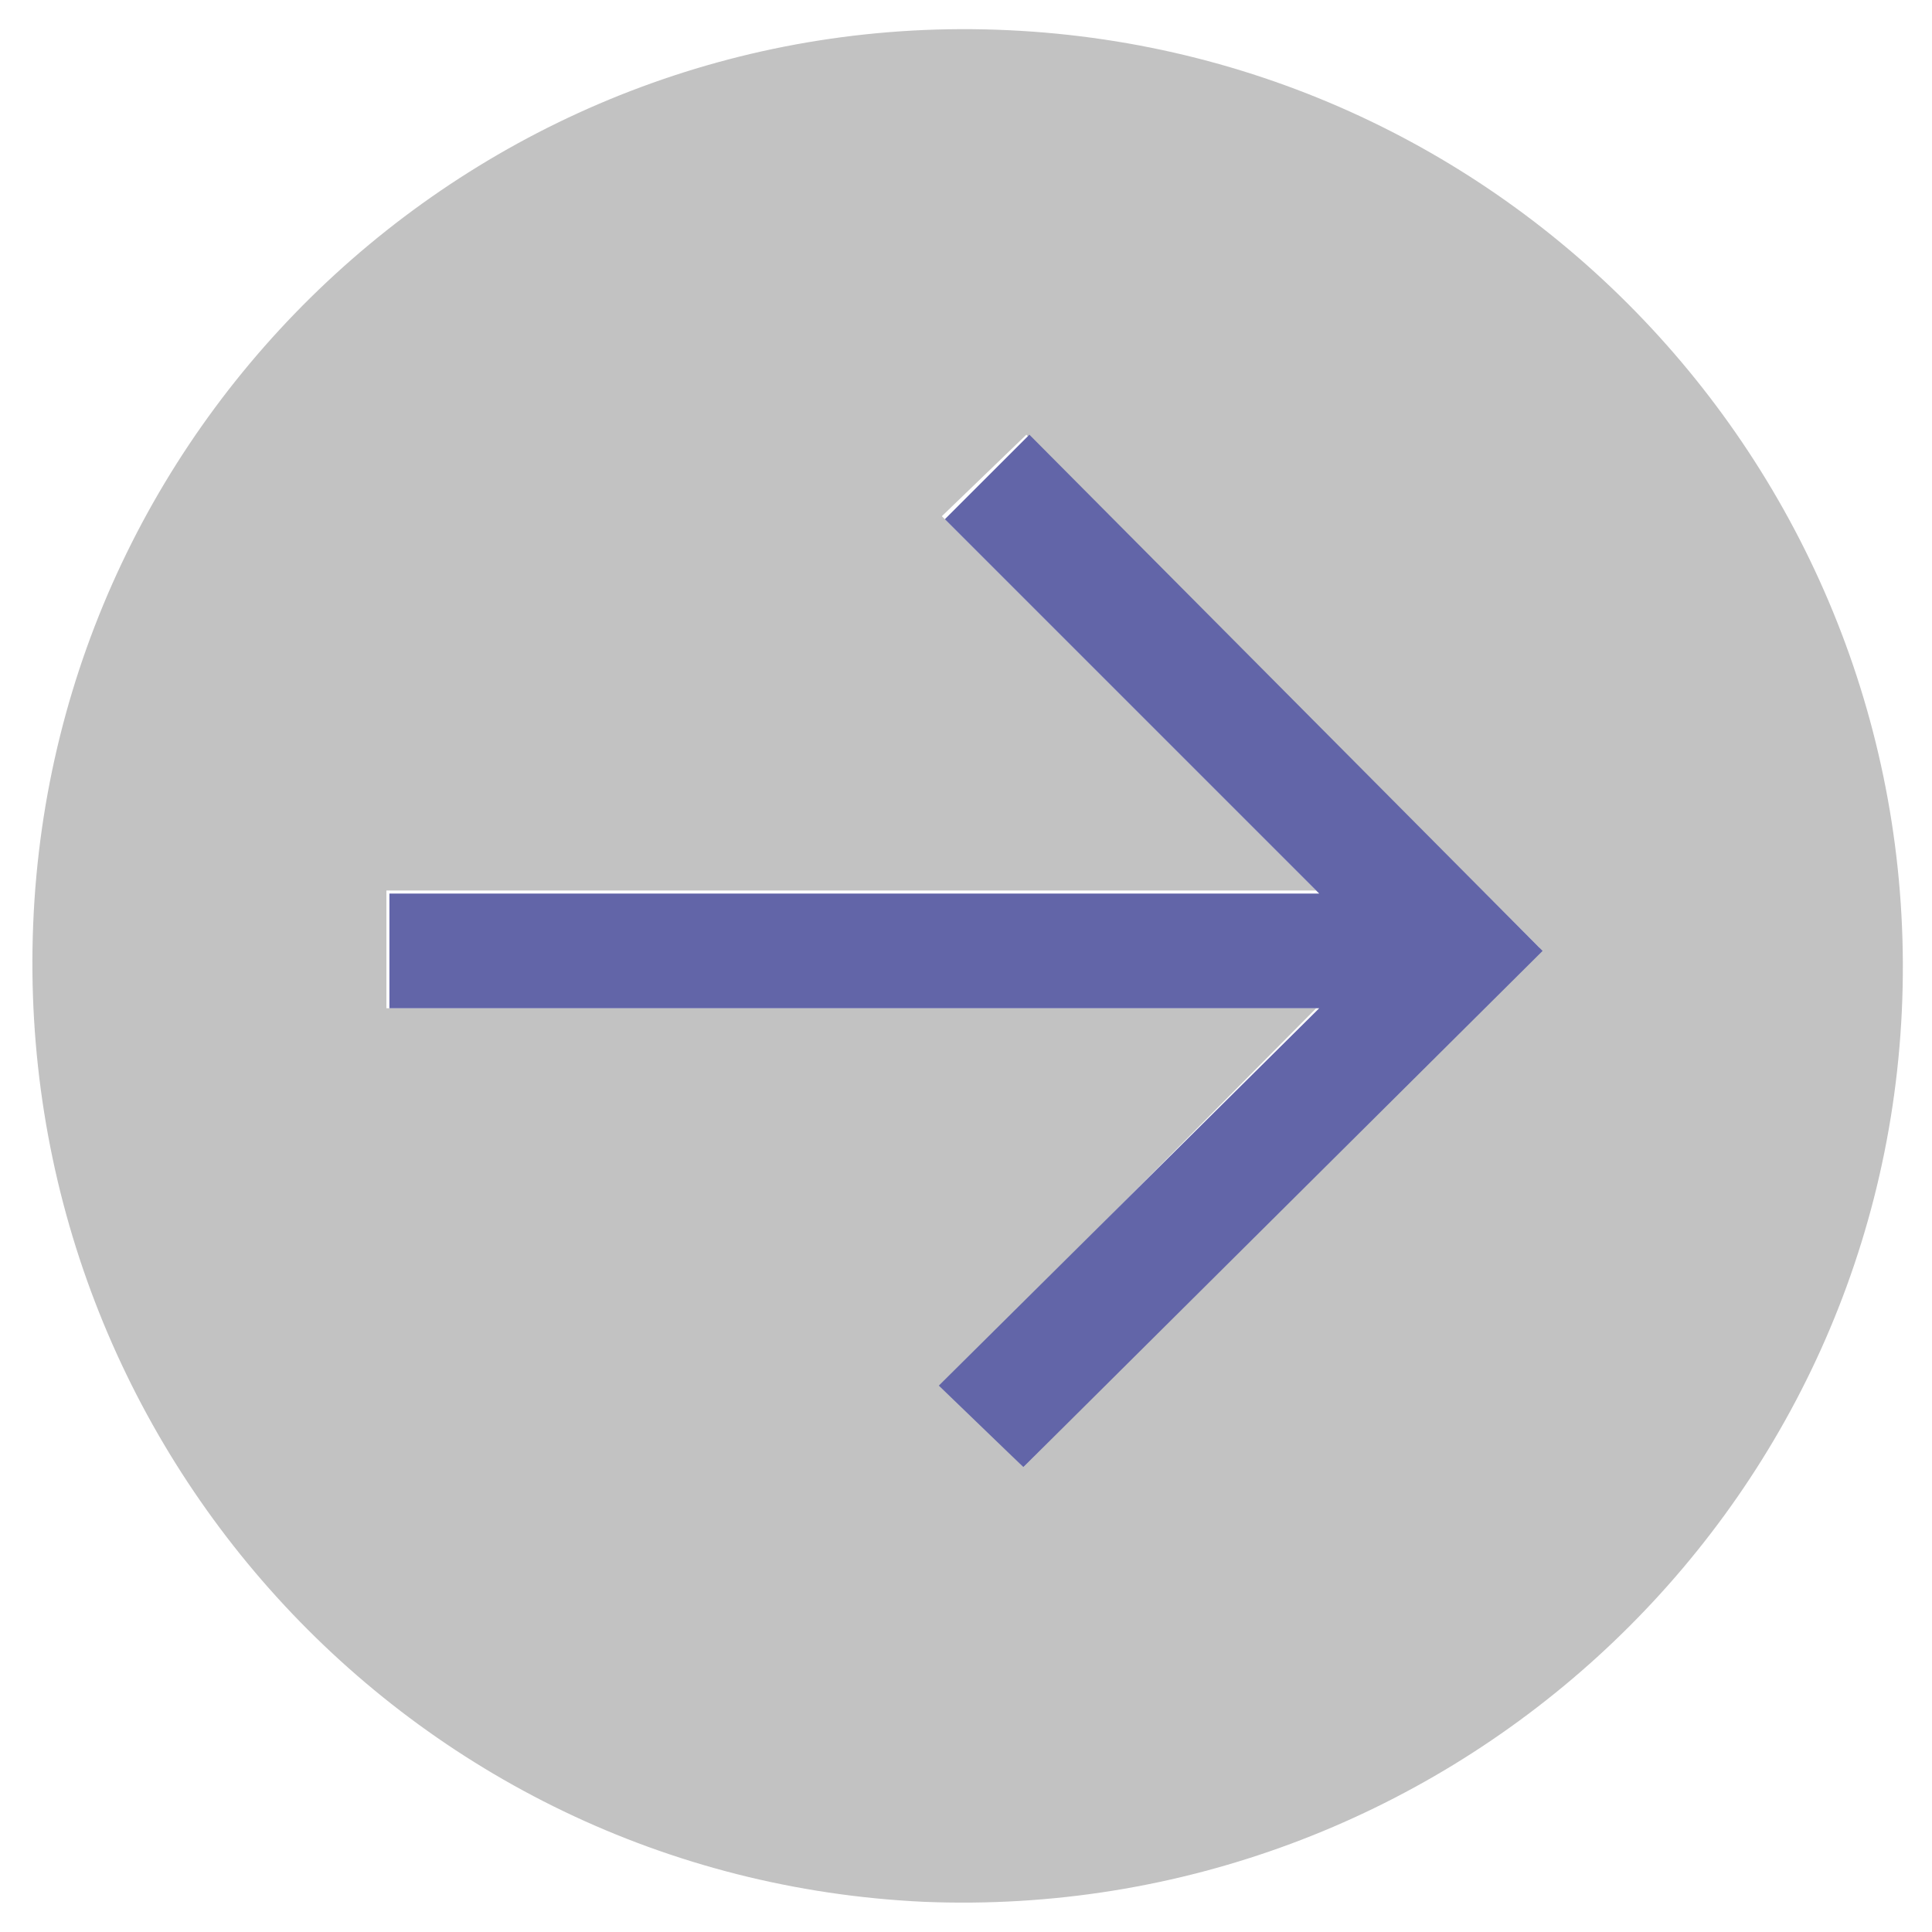 <?xml version="1.0" encoding="utf-8"?>
<!-- Generator: Adobe Illustrator 22.1.0, SVG Export Plug-In . SVG Version: 6.00 Build 0)  -->
<svg version="1.1" id="Layer_1" xmlns="http://www.w3.org/2000/svg" xmlns:xlink="http://www.w3.org/1999/xlink" x="0px" y="0px"
	 viewBox="0 0 64 64" style="enable-background:new 0 0 64 64;" xml:space="preserve" width="40px" height="40px">
<style type="text/css">
	.st0{fill:#C2C2C2;}
	.st1{fill:#6265A8;}
</style>
<title>arrow_right_2</title>
<g id="Layer_2_1_">
	<g id="SYMBOLS">
		<g id="arrow_right_2">
			<path class="st0" d="M33.4,1C16.3,0.2,1.8,13.5,1.1,30.6S13.5,62.2,30.6,63C47.7,63.7,62.2,50.5,63,33.5
				C63.8,16.4,50.6,1.8,33.4,1C33.5,1,33.5,1,33.4,1z M33.9,48.6l-2.7-2.7l12.4-12.5H12.8v-3.9h30.8L31.2,17.1l2.8-2.7l17,17
				L33.9,48.6z"/>
			<polygon class="st1" points="31.3,17.2 43.7,29.6 12.9,29.6 12.9,33.4 43.7,33.4 31.1,45.9 33.9,48.6 51.1,31.5 34.1,14.4 			"/>
		</g>
	</g>
</g>
</svg>
